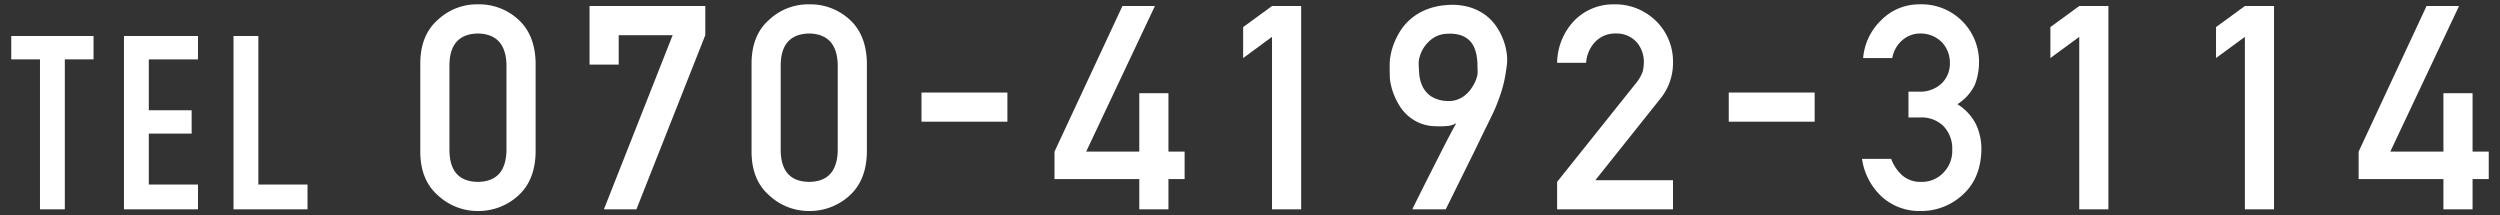 <svg xmlns="http://www.w3.org/2000/svg" viewBox="0 0 534 46"><rect x="0" y="0" width="534" height="46" fill="#333333" stroke="none"/><defs><style>.cls-1{fill:#fff;}.cls-2{fill:none;}</style></defs><g id="レイヤー_2" data-name="レイヤー 2"><g id="レイアウト"><path class="cls-1" d="M8.54,44.713V12.681H2.405V7.689H19.98v4.992H13.845V44.713Z"/><path class="cls-1" d="M26.48,44.713V7.689H42.289v4.992H31.784V23.549h9.152v4.992H31.784V39.41H42.289v5.304Z"/><path class="cls-1" d="M49.879,44.713V7.689h5.304V39.41H65.687v5.304Z"/><path class="cls-1" d="M89.775,13.409q.059-6.016,3.842-9.263a12.16,12.16,0,0,1,8.459-3.217,12.352,12.352,0,0,1,8.608,3.217q3.603,3.246,3.724,9.263V32.561q-.12,5.987-3.724,9.233a12.586,12.586,0,0,1-8.608,3.276,12.397,12.397,0,0,1-8.459-3.276q-3.782-3.246-3.842-9.233Zm18.407.388q-.179-6.523-6.106-6.642Q96.12,7.274,96,13.796V32.204q.12,6.583,6.076,6.643,5.927-.06,6.106-6.643Z"/><path class="cls-1" d="M125.928,1.287H150.65V7.512L135.936,44.713h-6.941L143.68,7.512H132.154v6.284h-6.226Z"/><path class="cls-1" d="M160.533,13.409q.059-6.016,3.842-9.263a12.16,12.16,0,0,1,8.459-3.217,12.352,12.352,0,0,1,8.608,3.217q3.604,3.246,3.724,9.263V32.561q-.12,5.987-3.724,9.233a12.586,12.586,0,0,1-8.608,3.276,12.397,12.397,0,0,1-8.459-3.276q-3.782-3.246-3.842-9.233Zm18.407.388q-.179-6.523-6.106-6.642-5.956.119-6.076,6.642V32.204q.12,6.583,6.076,6.643,5.927-.06,6.106-6.643Z"/><path class="cls-1" d="M196.834,19.769h18.348v6.225H196.834Z"/><path class="cls-1" d="M225.244,32.382,239.75,1.287h6.939L232.005,32.382H243.353V19.903h6.225V32.382h3.455v5.868h-3.455v6.463H243.353V38.251H225.244Z"/><path class="cls-1" d="M265.537,12.398V5.784l6.166-4.497h6.225V44.713h-6.225V7.87Z"/><path class="cls-1" d="M301.691,44.713a9.625,9.625,0,0,1,.506-1.087q.536-1.087,1.4-2.815.863-1.727,1.935-3.842t2.115-4.17q1.041-2.055,1.951-3.783t1.474-2.71a4.684,4.684,0,0,1-1.95.61,18.405,18.405,0,0,1-2.518.045,9.106,9.106,0,0,1-3.44-.715,9.301,9.301,0,0,1-2.547-1.639,9.584,9.584,0,0,1-1.787-2.188,14.993,14.993,0,0,1-1.147-2.353,13.302,13.302,0,0,1-.627-2.146,8.769,8.769,0,0,1-.193-1.563c0-.119-.004-.338-.014-.655s-.016-.67-.016-1.058.005-.779.016-1.176a8.592,8.592,0,0,1,.074-1.014q.029-.208.193-1.056a13.022,13.022,0,0,1,.61-2.042A16.192,16.192,0,0,1,298.98,6.812a11.328,11.328,0,0,1,2.1-2.547A12.072,12.072,0,0,1,304.267,2.21,13.831,13.831,0,0,1,308.75,1.108a13.608,13.608,0,0,1,4.781.328,11.015,11.015,0,0,1,3.559,1.638,10.221,10.221,0,0,1,2.473,2.502A13.455,13.455,0,0,1,321.095,8.48a12.884,12.884,0,0,1,.731,2.859,9.68,9.68,0,0,1,.059,2.368q-.179,1.459-.387,2.606-.208,1.146-.492,2.188-.281,1.043-.64,2.055-.357,1.014-.834,2.205-.119.327-.64,1.43t-1.31,2.695q-.791,1.594-1.729,3.544-.938,1.952-1.921,3.917-2.294,4.646-5.123,10.365Zm1.34-31.453q0,1.162.119,2.562a7.674,7.674,0,0,0,.699,2.636,5.387,5.387,0,0,0,1.832,2.115,6.688,6.688,0,0,0,3.516.998,5.096,5.096,0,0,0,2.055-.283,5.972,5.972,0,0,0,1.639-.908,6.587,6.587,0,0,0,1.236-1.281,9.578,9.578,0,0,0,.863-1.415,6.641,6.641,0,0,0,.491-1.296,4.193,4.193,0,0,0,.149-.953q-.031-.743-.045-1.668a12.196,12.196,0,0,0-.18-1.876,7.78,7.78,0,0,0-.551-1.832,4.558,4.558,0,0,0-1.102-1.534,5.036,5.036,0,0,0-1.832-1.027,7.636,7.636,0,0,0-2.785-.283,5.61,5.61,0,0,0-3.023.924,7.337,7.337,0,0,0-1.861,1.847,6.865,6.865,0,0,0-.953,1.966A5.972,5.972,0,0,0,303.031,13.26Z"/><path class="cls-1" d="M332.601,38.846l16.947-21.207a8.161,8.161,0,0,0,1.341-2.383,8.825,8.825,0,0,0,.238-1.967,6.439,6.439,0,0,0-1.519-4.259,5.771,5.771,0,0,0-4.469-1.876,5.89,5.89,0,0,0-4.259,1.638,7.124,7.124,0,0,0-2.085,4.616h-6.195a13.328,13.328,0,0,1,3.634-8.965A11.611,11.611,0,0,1,344.664.929a12.432,12.432,0,0,1,9.085,3.574A12.088,12.088,0,0,1,357.353,13.35a12.014,12.014,0,0,1-2.621,7.625l-13.97,17.514H357.353v6.225H332.601Z"/><path class="cls-1" d="M369.261,19.769h18.348v6.225H369.261Z"/><path class="cls-1" d="M407.648,19.575h2.144a6.684,6.684,0,0,0,4.944-1.758,5.855,5.855,0,0,0,1.757-4.408,6.292,6.292,0,0,0-1.816-4.497A6.454,6.454,0,0,0,410.15,7.155a5.761,5.761,0,0,0-3.634,1.28,6.442,6.442,0,0,0-2.323,3.963h-6.225A12.672,12.672,0,0,1,401.87,4.265a11.346,11.346,0,0,1,8.042-3.336,12.267,12.267,0,0,1,12.808,12.36,13.334,13.334,0,0,1-.894,4.826,10.11,10.11,0,0,1-3.723,4.14,10.833,10.833,0,0,1,3.961,4.289,12.305,12.305,0,0,1,1.162,5.242q-.061,6.107-3.783,9.62a13.06,13.06,0,0,1-9.412,3.664,11.918,11.918,0,0,1-7.863-2.859,13.593,13.593,0,0,1-4.438-8.28h6.225a8.765,8.765,0,0,0,2.353,3.515,5.891,5.891,0,0,0,4.109,1.4,6.276,6.276,0,0,0,4.617-1.877,6.646,6.646,0,0,0,1.966-5.004,6.926,6.926,0,0,0-1.966-5.123,6.695,6.695,0,0,0-4.766-1.758H407.648Z"/><path class="cls-1" d="M437.963,12.398V5.784l6.165-4.497h6.226V44.713h-6.226V7.87Z"/><path class="cls-1" d="M473.342,12.398V5.784l6.165-4.497h6.226V44.713h-6.226V7.87Z"/><path class="cls-1" d="M503.805,32.382,518.311,1.287h6.939L510.567,32.382h11.348V19.903H528.14V32.382h3.455v5.868H528.14v6.463h-6.226V38.251H503.805Z"/><rect id="_スライス_" data-name="&lt;スライス&gt;" class="cls-2" width="534" height="46"/></g></g></svg>